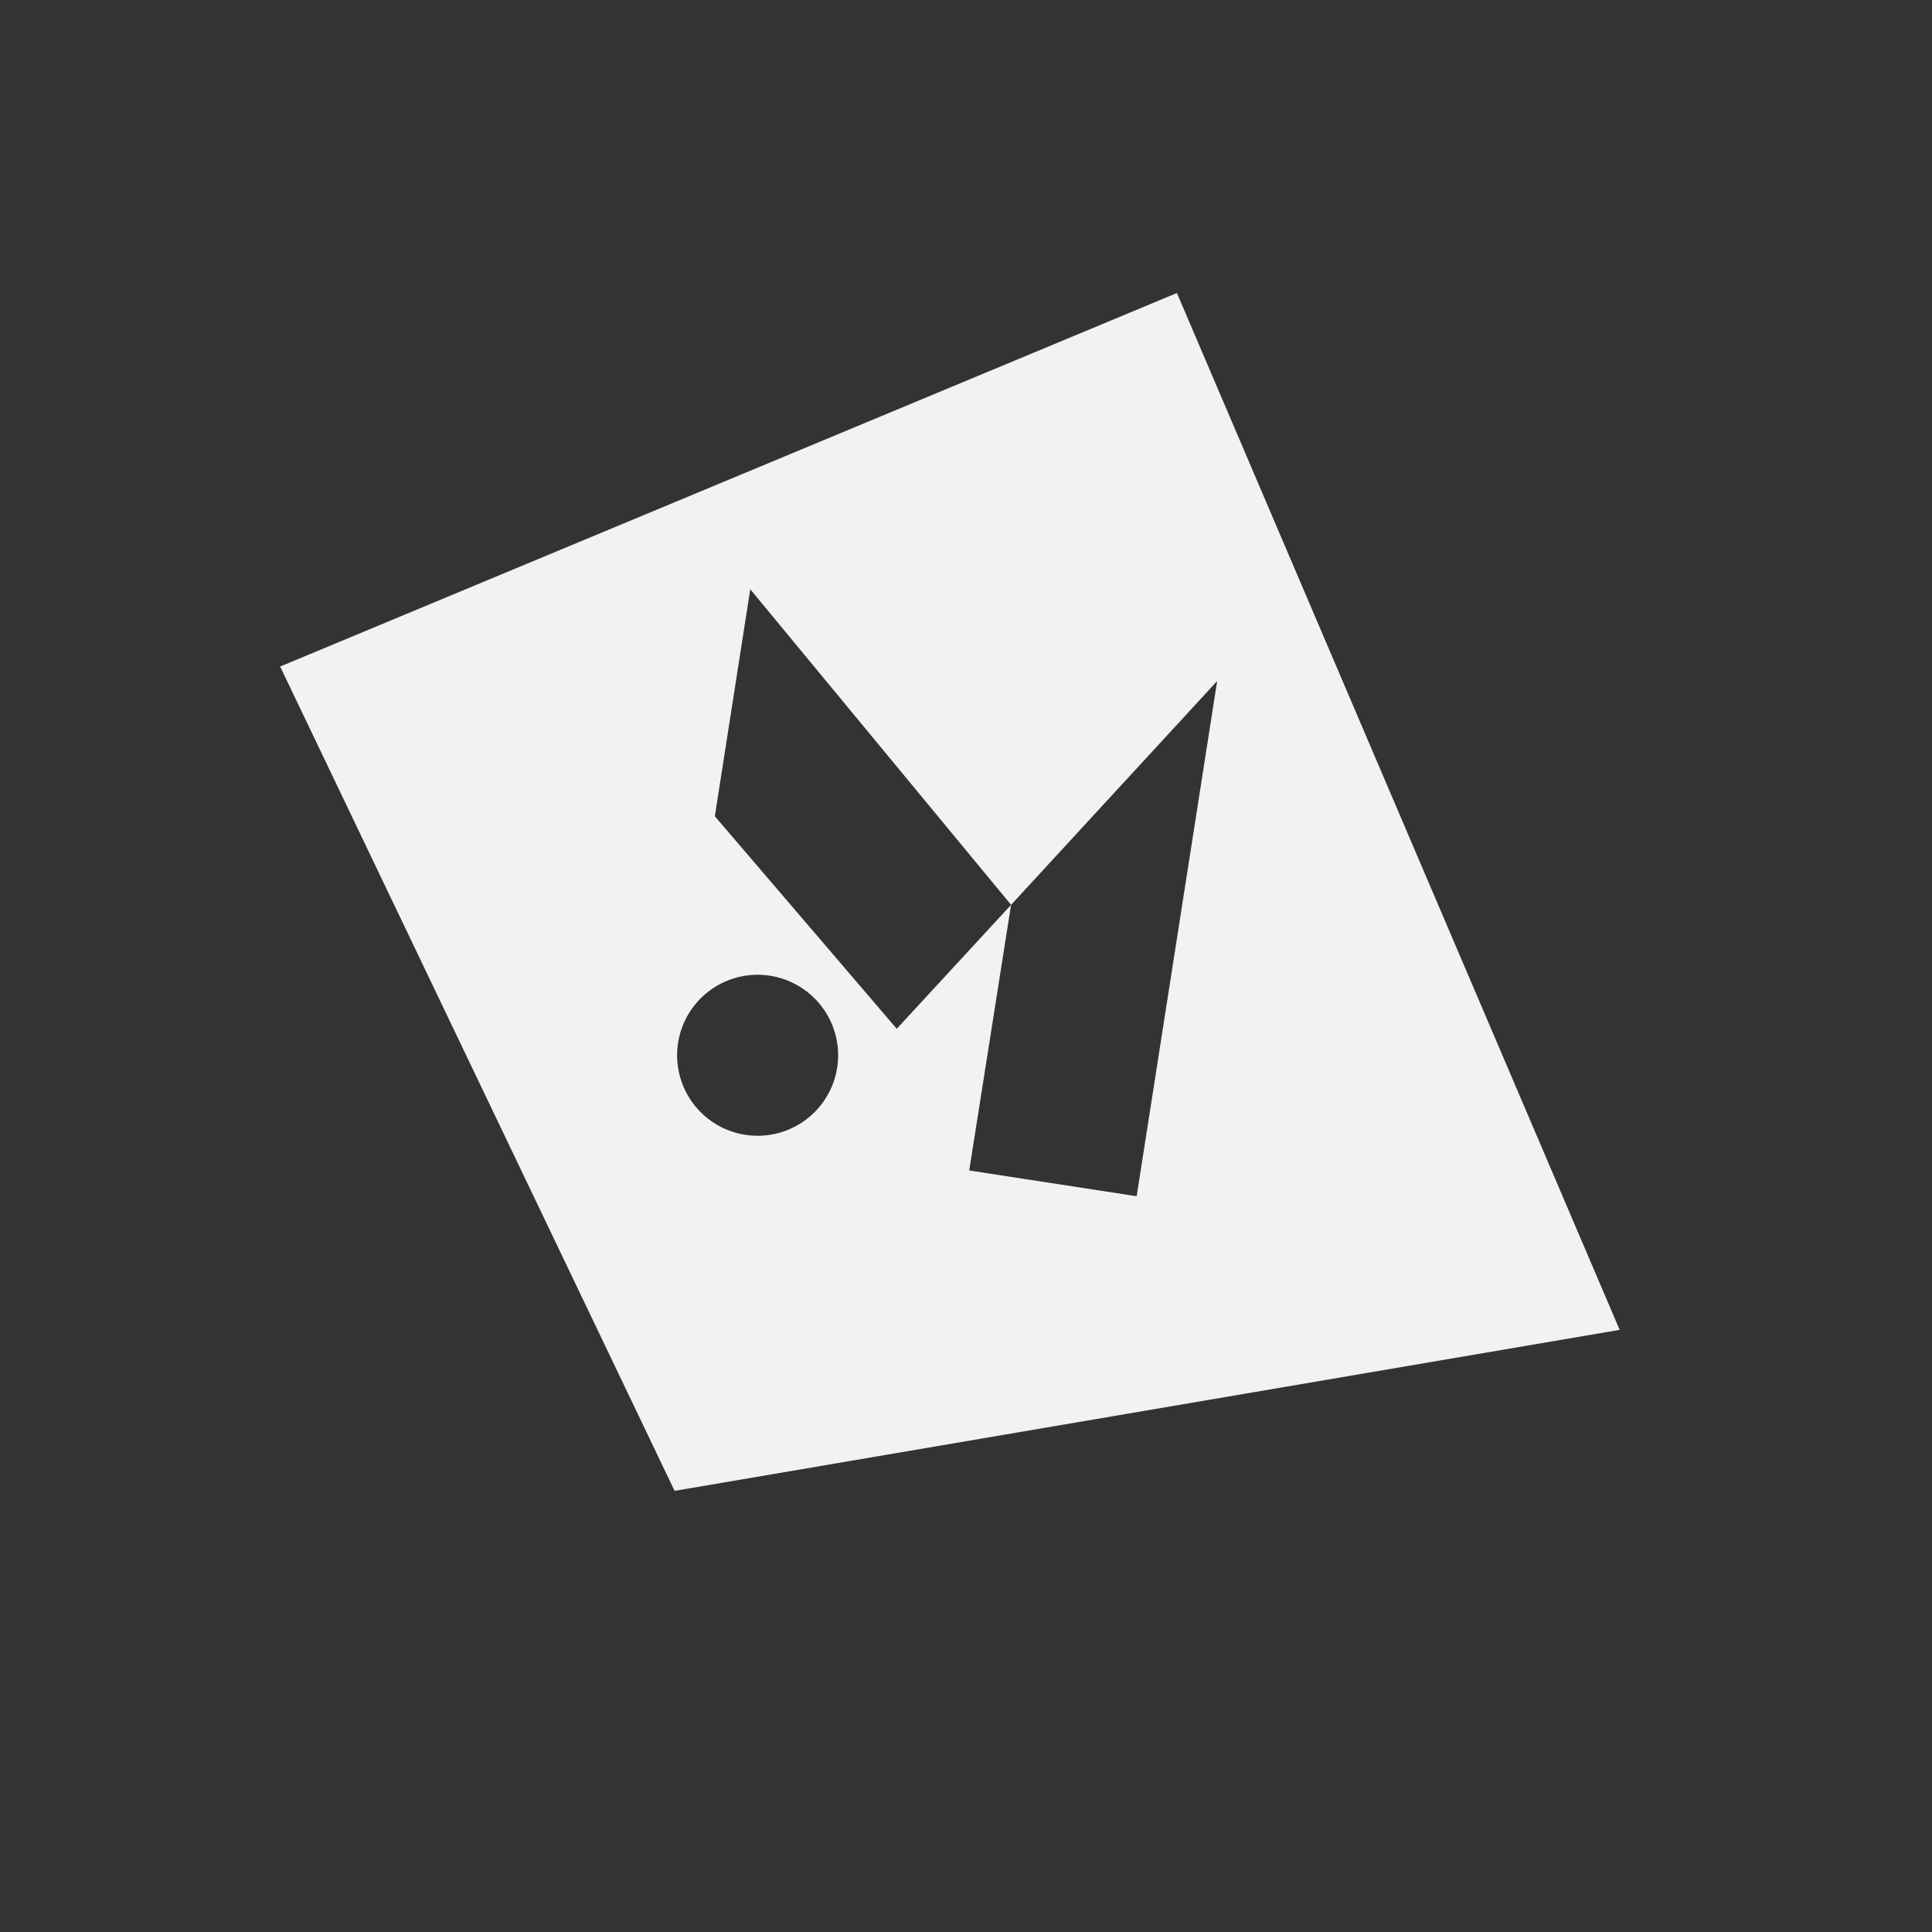 <svg id="Layer_1" data-name="Layer 1" xmlns="http://www.w3.org/2000/svg" width="120" height="120" viewBox="0 0 120 120"><rect x="0" y="0" width="120" height="120" fill="#333333" stroke="none"/><defs><style>.cls-1{fill:#f2f2f2;}</style></defs><path class="cls-1" d="M73.1,18.2,17.4,41.4,41.9,92.6l58.7-10ZM52,66.3a5,5,0,1,1-4.2-5.7h0A5,5,0,0,1,52,66.3Zm8.2,6.4,2.6-16.5-7.1,7.7L44.4,50.7l2.2-14.1L62.8,56.2,75.6,42.3l-5,32Z"/></svg>